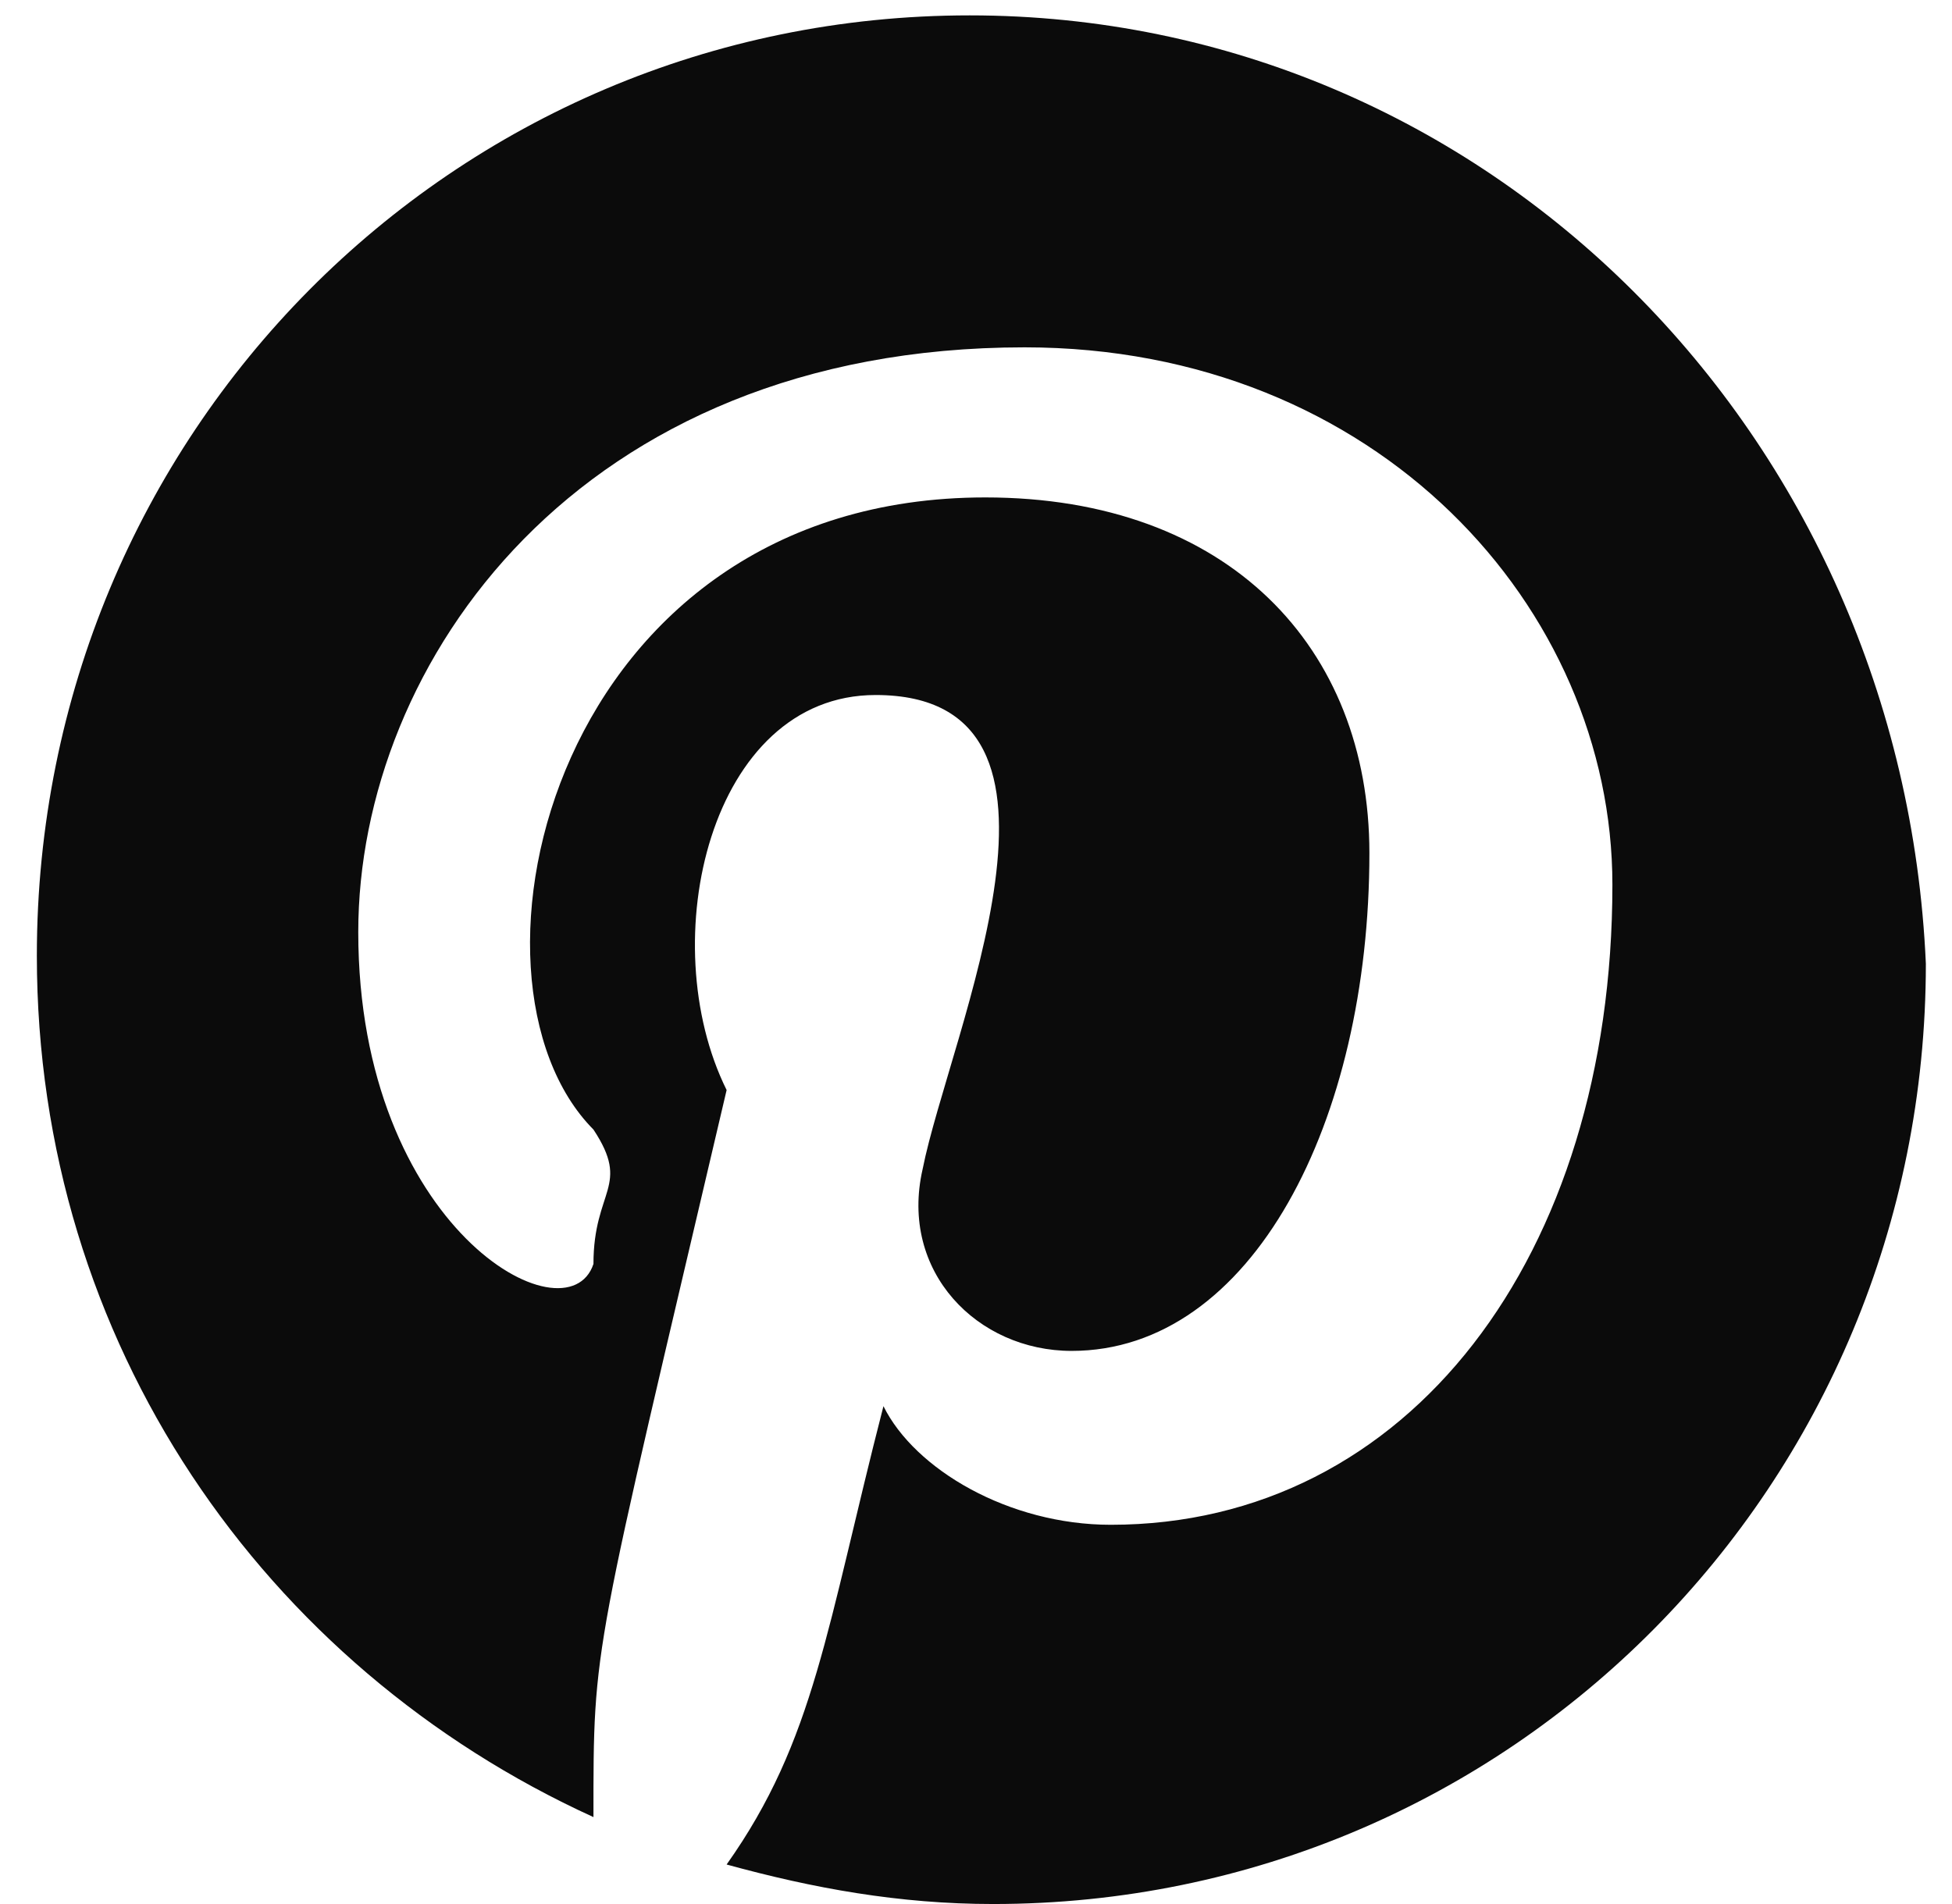 <?xml version="1.0" encoding="UTF-8"?> <svg xmlns="http://www.w3.org/2000/svg" width="41" height="40" viewBox="0 0 41 40" fill="none"><path fill-rule="evenodd" clip-rule="evenodd" d="M20.367 0.323C9.501 0.323 0.774 9.121 0.774 20.079C0.774 28.213 5.55 35.02 12.465 38.174C12.465 34.469 12.439 34.947 15.262 22.9C13.711 19.77 14.917 14.601 18.391 14.601C23.212 14.601 19.936 21.748 19.379 24.561C18.885 26.719 20.532 28.38 22.508 28.38C26.295 28.38 28.763 23.564 28.763 17.921C28.763 13.604 25.801 10.45 20.696 10.45C11.62 10.45 9.319 20.558 12.465 23.73C13.257 24.929 12.465 24.985 12.465 26.553C11.916 28.211 7.525 25.801 7.525 19.581C7.525 13.936 12.136 7.297 21.52 7.297C28.927 7.297 33.867 12.774 33.867 18.586C33.867 26.387 29.586 32.033 23.331 32.033C21.19 32.033 19.214 30.87 18.556 29.541C17.359 34.194 17.117 36.553 15.262 39.17C17.074 39.668 18.885 40 20.861 40C31.726 40 40.451 31.203 40.451 20.246C39.959 9.121 31.233 0.323 20.367 0.323Z" fill="#0B0B0B"></path></svg> 